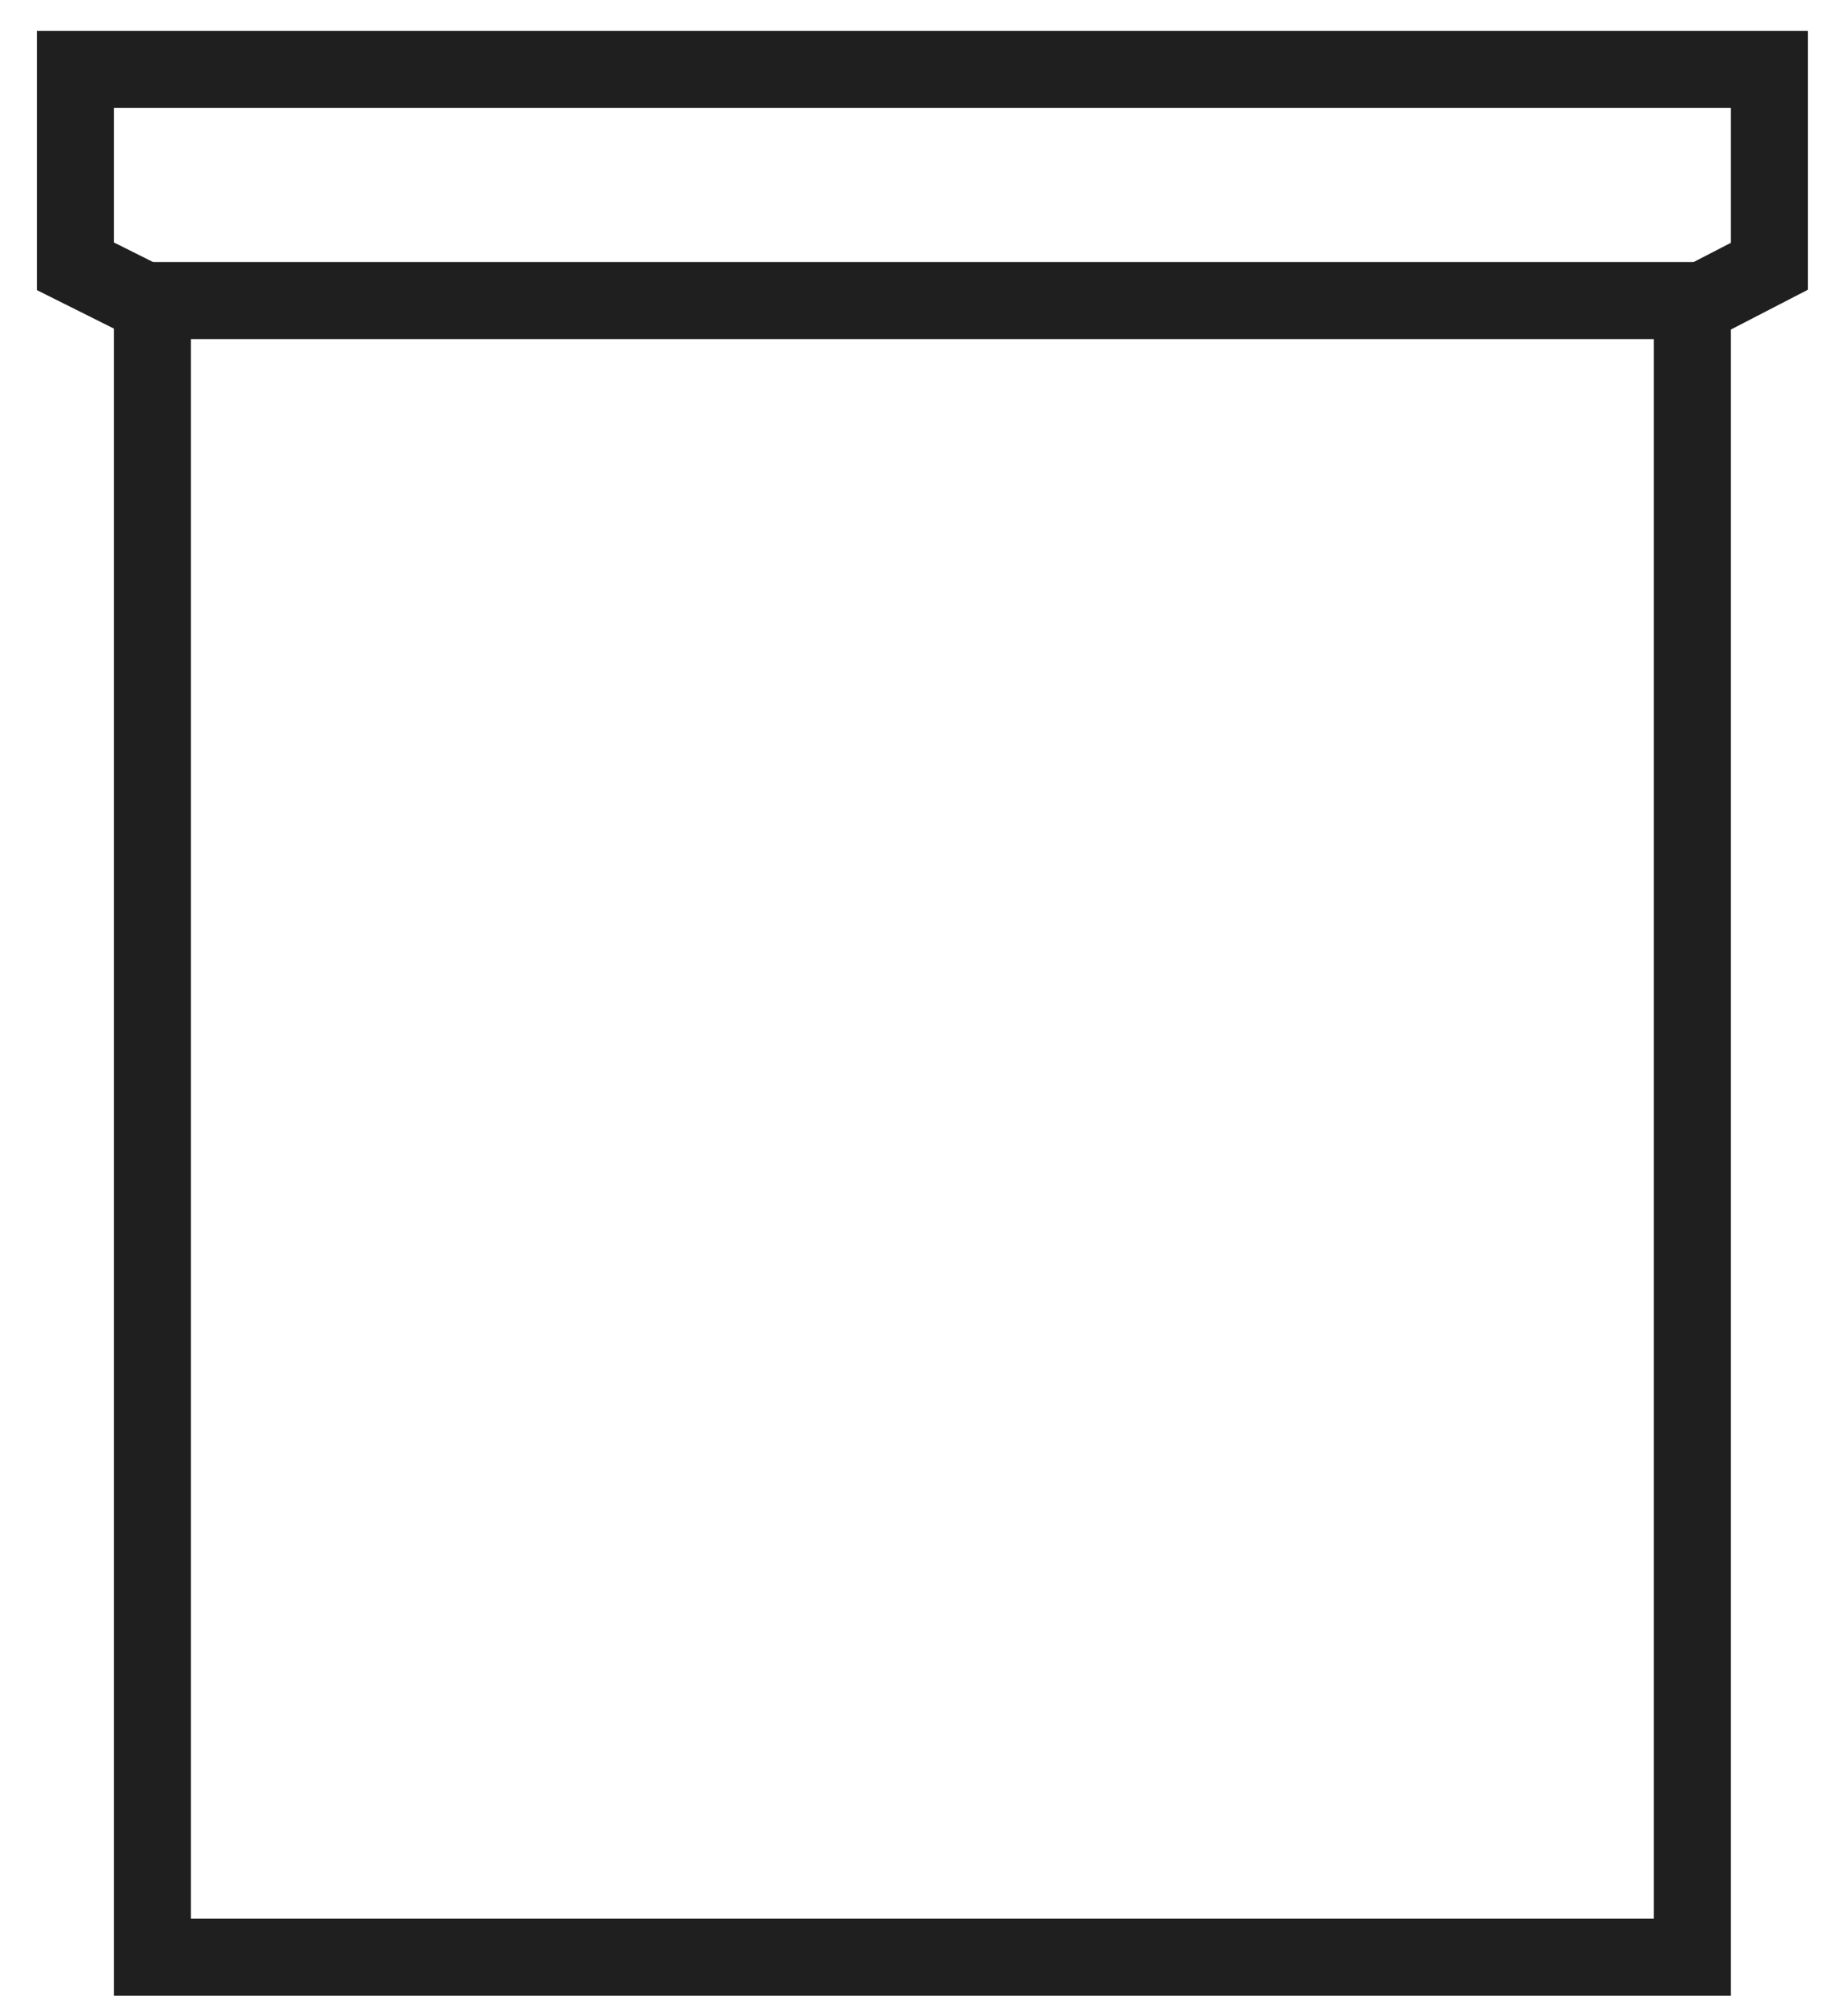 <?xml version="1.0" encoding="UTF-8"?> <svg xmlns="http://www.w3.org/2000/svg" width="24" height="26" viewBox="0 0 24 26" fill="none"> <g id="ÐÐ°Ð½ÐºÐ° 1 Ð»"> <path id="Path 7" d="M1.979 25.901V3.901H21.979V25.901" stroke="#1F1F1F"></path> <path id="Path 8" d="M1.979 25.401H21.952" stroke="#1F1F1F"></path> <path id="Path 9" d="M1.87 3.901L0.979 3.456V0.901H22.979V3.456L22.117 3.901" stroke="#1F1F1F"></path> </g> </svg> 